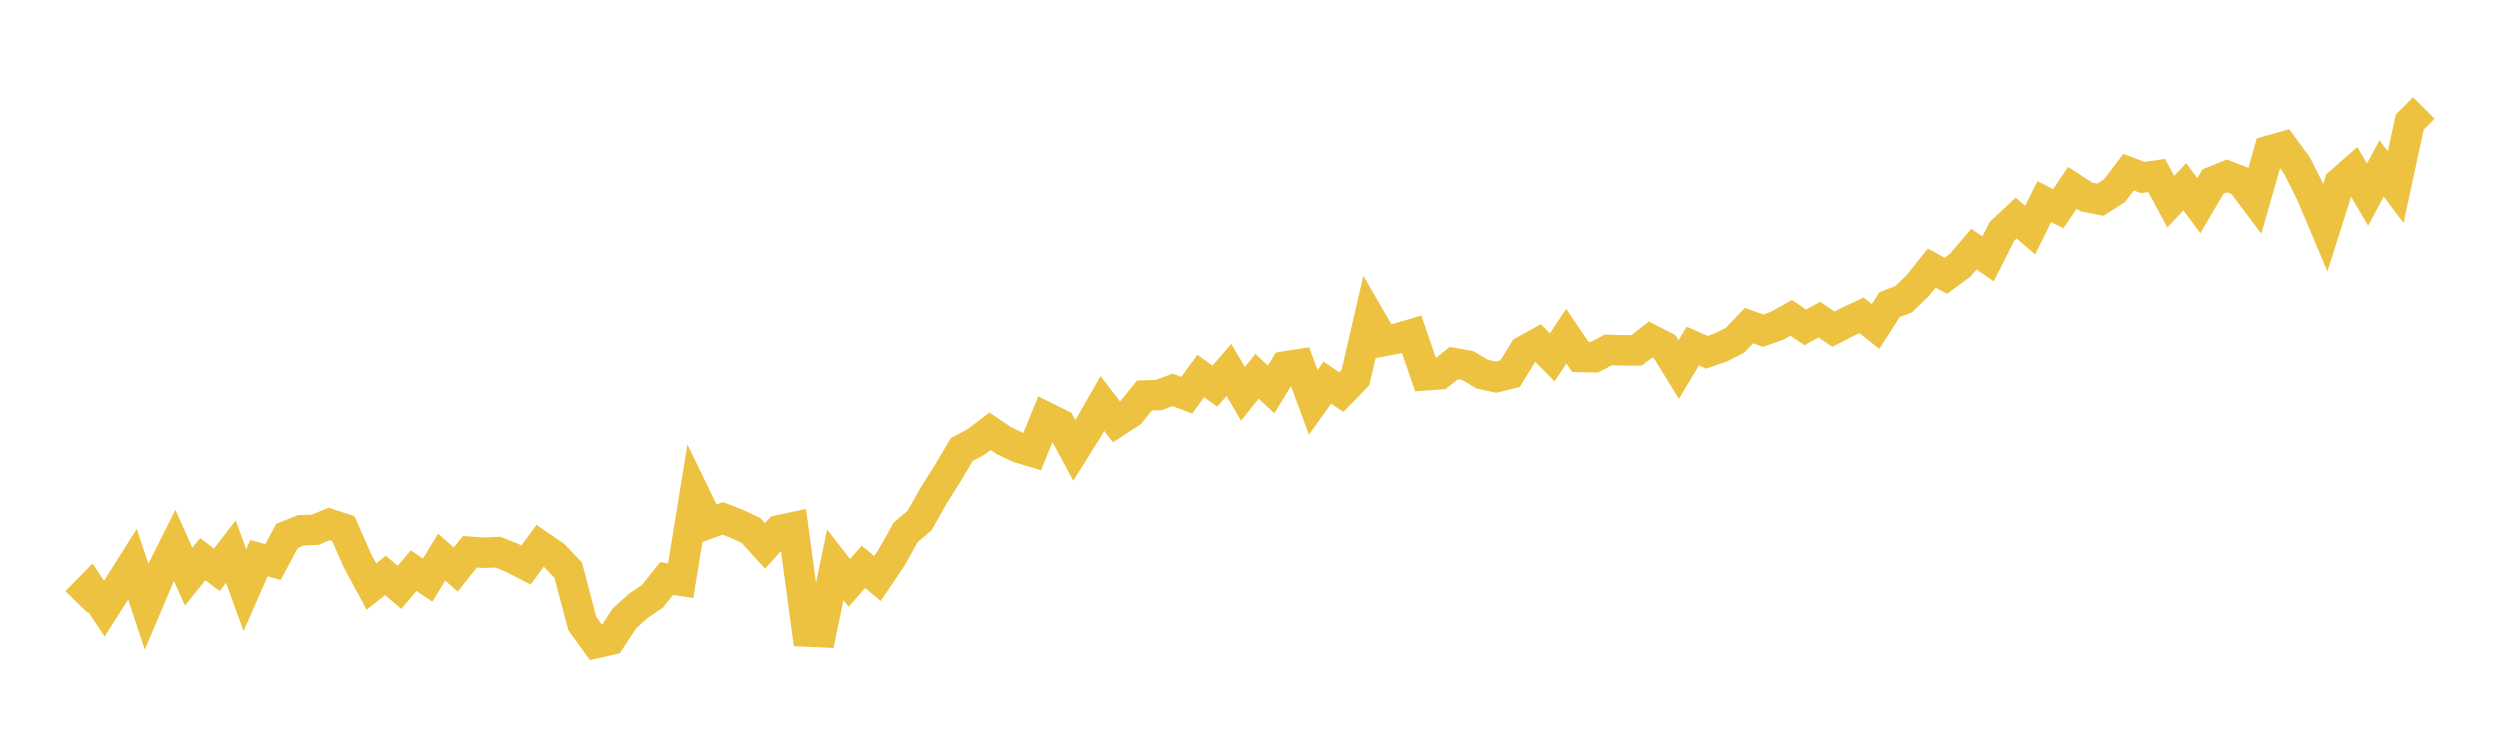 <svg width="164" height="48" xmlns="http://www.w3.org/2000/svg" xmlns:xlink="http://www.w3.org/1999/xlink"><path fill="none" stroke="rgb(237,194,64)" stroke-width="2" d="M5,39.478L5.922,38.544L6.844,39.926L7.766,38.476L8.689,37.015L9.611,39.79L10.533,37.616L11.455,35.775L12.377,37.827L13.299,36.679L14.222,37.38L15.144,36.185L16.066,38.714L16.988,36.615L17.91,36.867L18.832,35.151L19.754,34.786L20.677,34.751L21.599,34.37L22.521,34.676L23.443,36.77L24.365,38.476L25.287,37.747L26.21,38.53L27.132,37.434L28.054,38.058L28.976,36.547L29.898,37.361L30.82,36.196L31.743,36.26L32.665,36.22L33.587,36.594L34.509,37.065L35.431,35.804L36.353,36.436L37.275,37.4L38.198,40.901L39.12,42.179L40.042,41.97L40.964,40.563L41.886,39.734L42.808,39.111L43.731,37.95L44.653,38.091L45.575,32.437L46.497,34.339L47.419,34.006L48.341,34.367L49.263,34.796L50.186,35.815L51.108,34.786L52.03,34.59L52.952,41.426L53.874,41.468L54.796,37.051L55.719,38.234L56.641,37.185L57.563,37.948L58.485,36.58L59.407,34.929L60.329,34.14L61.251,32.501L62.174,31.036L63.096,29.486L64.018,28.994L64.94,28.292L65.862,28.907L66.784,29.352L67.707,29.63L68.629,27.373L69.551,27.831L70.473,29.548L71.395,28.078L72.317,26.472L73.24,27.675L74.162,27.072L75.084,25.946L76.006,25.915L76.928,25.577L77.85,25.924L78.772,24.665L79.695,25.333L80.617,24.267L81.539,25.84L82.461,24.685L83.383,25.548L84.305,24.041L85.228,23.895L86.15,26.396L87.072,25.1L87.994,25.726L88.916,24.776L89.838,20.784L90.76,22.377L91.683,22.202L92.605,21.93L93.527,24.617L94.449,24.549L95.371,23.823L96.293,23.985L97.216,24.536L98.138,24.742L99.06,24.514L99.982,23.019L100.904,22.508L101.826,23.44L102.749,22.055L103.671,23.413L104.593,23.437L105.515,22.953L106.437,22.987L107.359,22.983L108.281,22.27L109.204,22.746L110.126,24.239L111.048,22.702L111.97,23.11L112.892,22.788L113.814,22.323L114.737,21.36L115.659,21.692L116.581,21.367L117.503,20.853L118.425,21.476L119.347,20.97L120.269,21.592L121.192,21.12L122.114,20.686L123.036,21.418L123.958,19.981L124.88,19.63L125.802,18.736L126.725,17.586L127.647,18.097L128.569,17.413L129.491,16.343L130.413,16.982L131.335,15.167L132.257,14.308L133.18,15.096L134.102,13.227L135.024,13.689L135.946,12.324L136.868,12.923L137.79,13.1L138.713,12.506L139.635,11.294L140.557,11.644L141.479,11.513L142.401,13.229L143.323,12.254L144.246,13.491L145.168,11.916L146.09,11.537L147.012,11.899L147.934,13.126L148.856,9.887L149.778,9.628L150.701,10.892L151.623,12.736L152.545,14.922L153.467,12.01L154.389,11.197L155.311,12.766L156.234,11.054L157.156,12.28L158.078,8.012L159,7.082"></path></svg>
